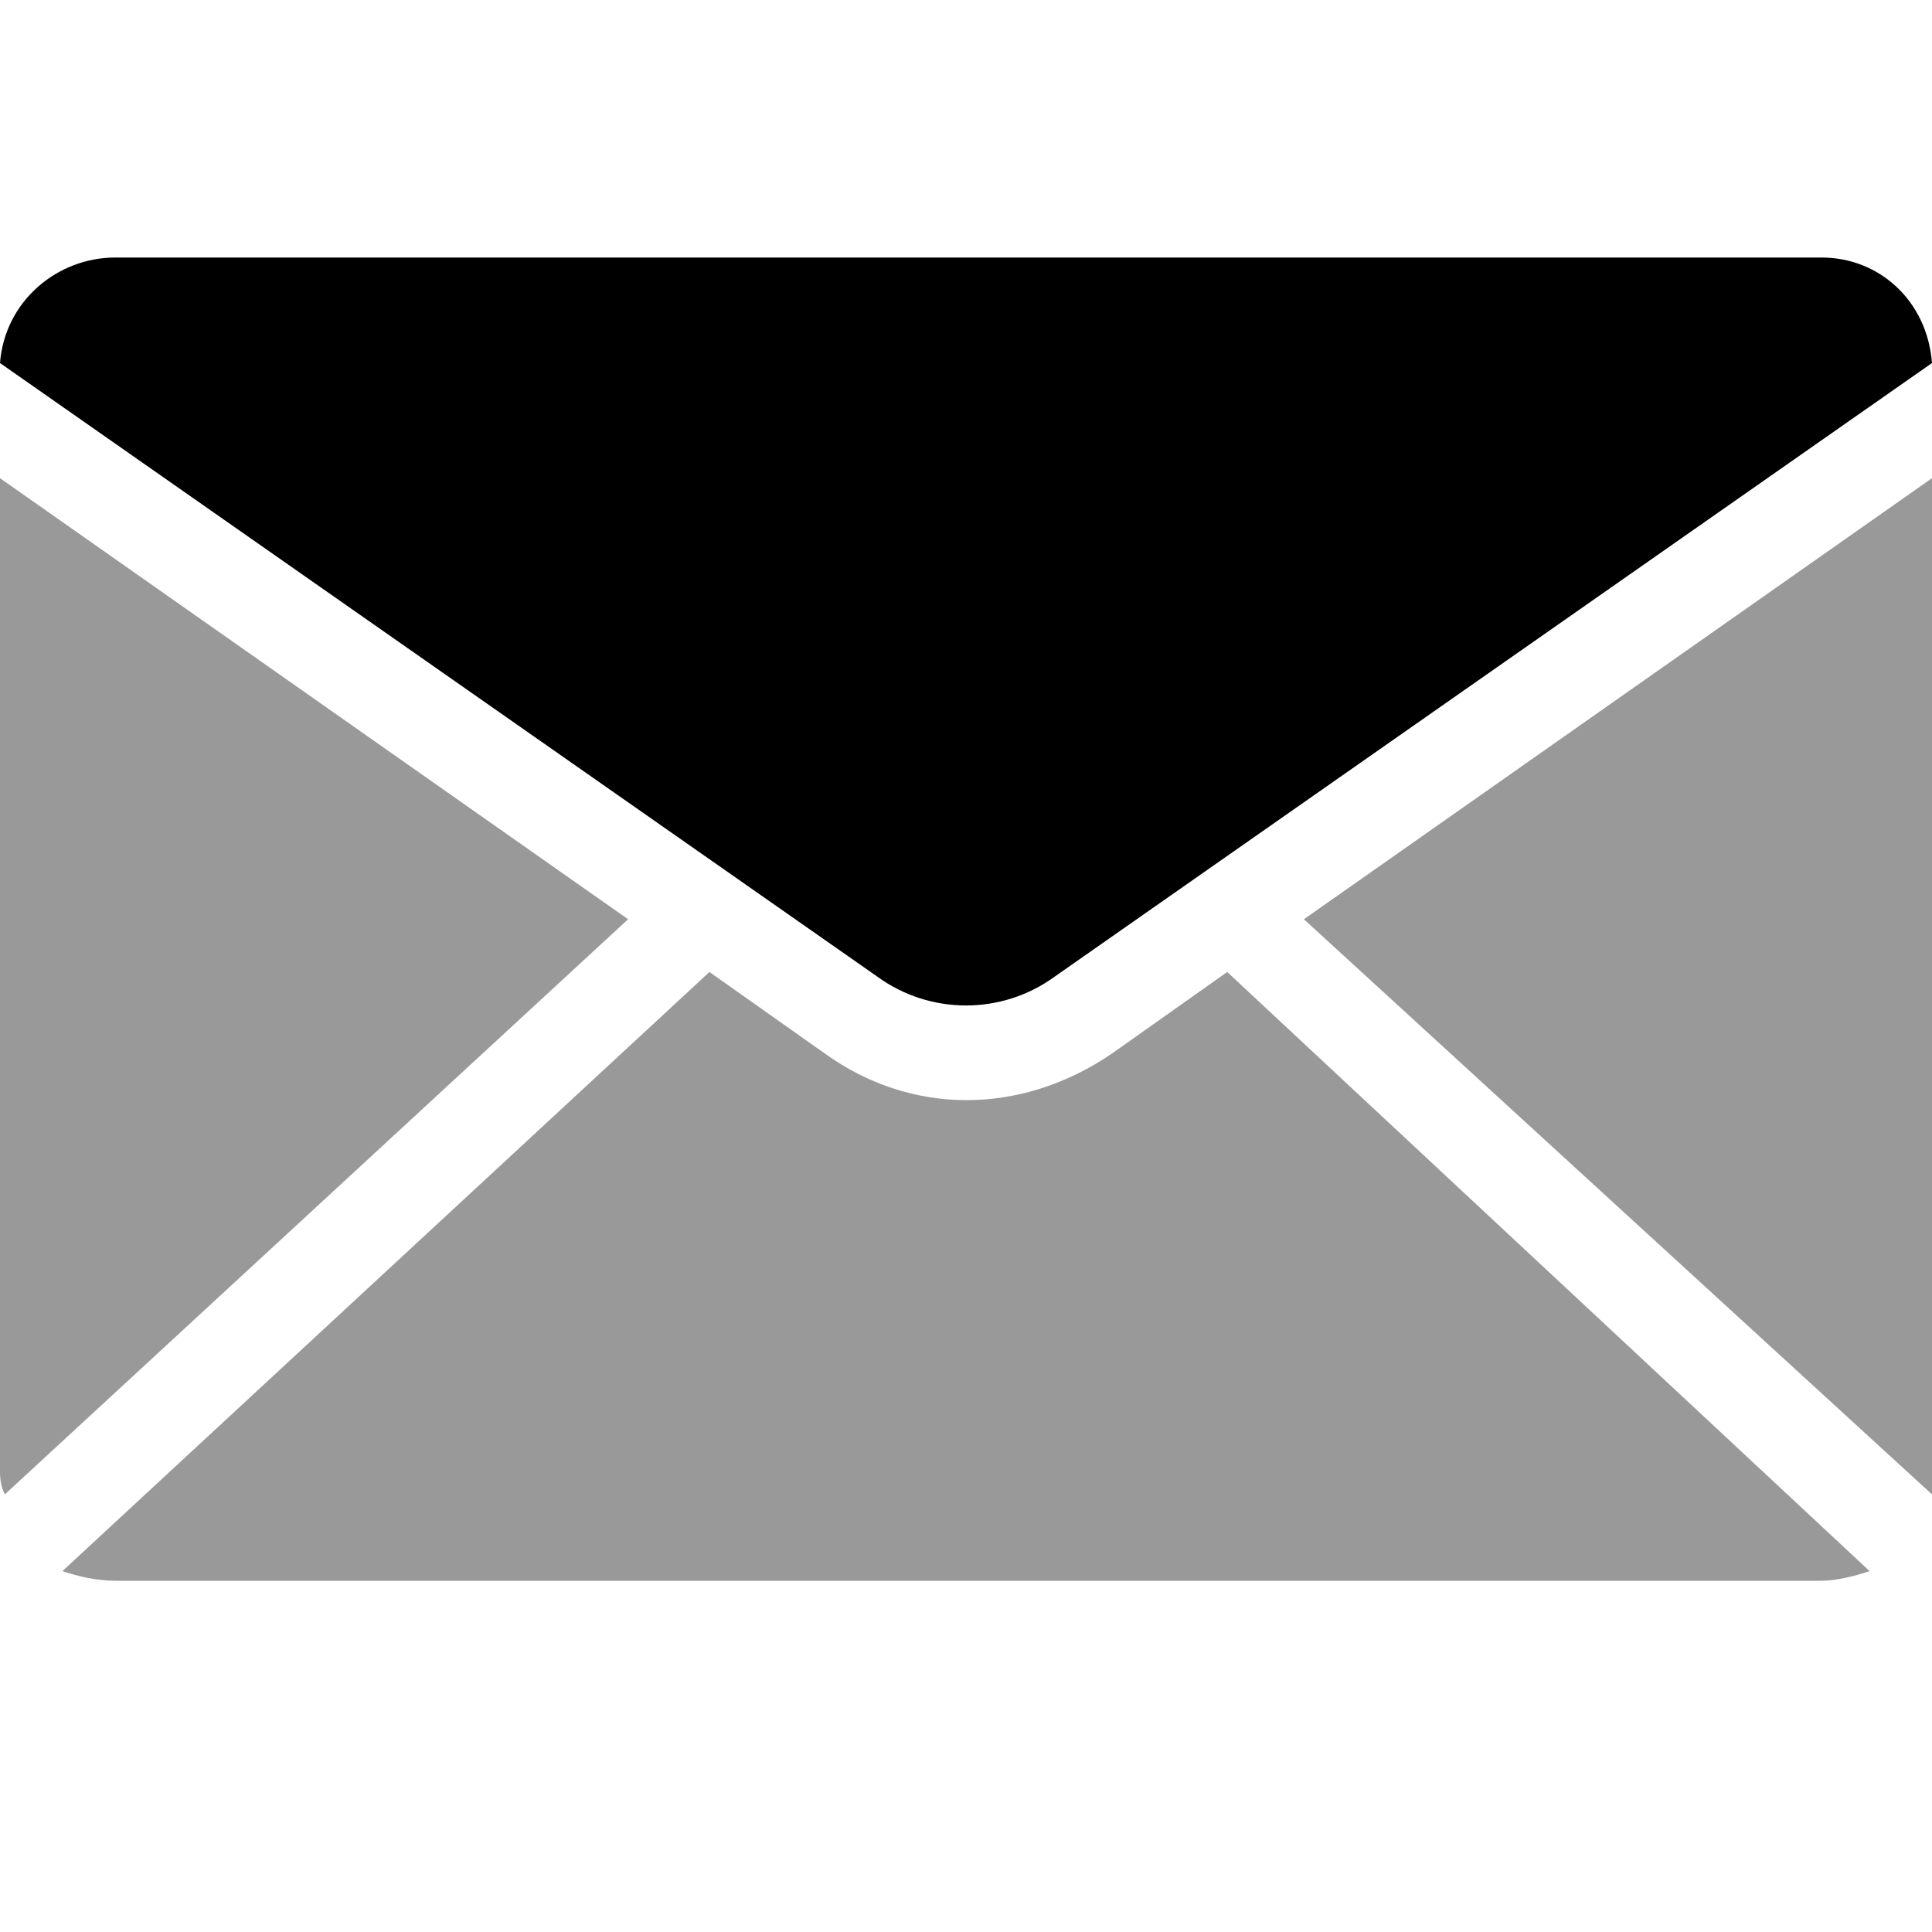 <svg width="1000" height="1000" xmlns="http://www.w3.org/2000/svg"><path d="m0 187.9 454.1 317.6c27.3 19.9 64.5 19.9 91.8 0L1000 187.9c-2.5-32.2-27.3-54.6-57.1-54.6H59.6c-29.8 0-57.1 22.4-59.6 54.6z"></path><path opacity=".4" d="m635.2 503.1 332.5 310.1c-7.4 2.5-17.3 5-24.8 5H59.6c-10 0-19.9-2.5-27.3-5l334.9-310.1 59.6 42.1c44.7 32.3 101.7 32.3 148.9 0l59.5-42.1zM1000 247.5v526L674.9 475.8 1000 247.5zm-1000 0 325.1 228.3L2.5 773.5c-2-3.9-2.4-7.9-2.5-10.6V247.5z"></path></svg>